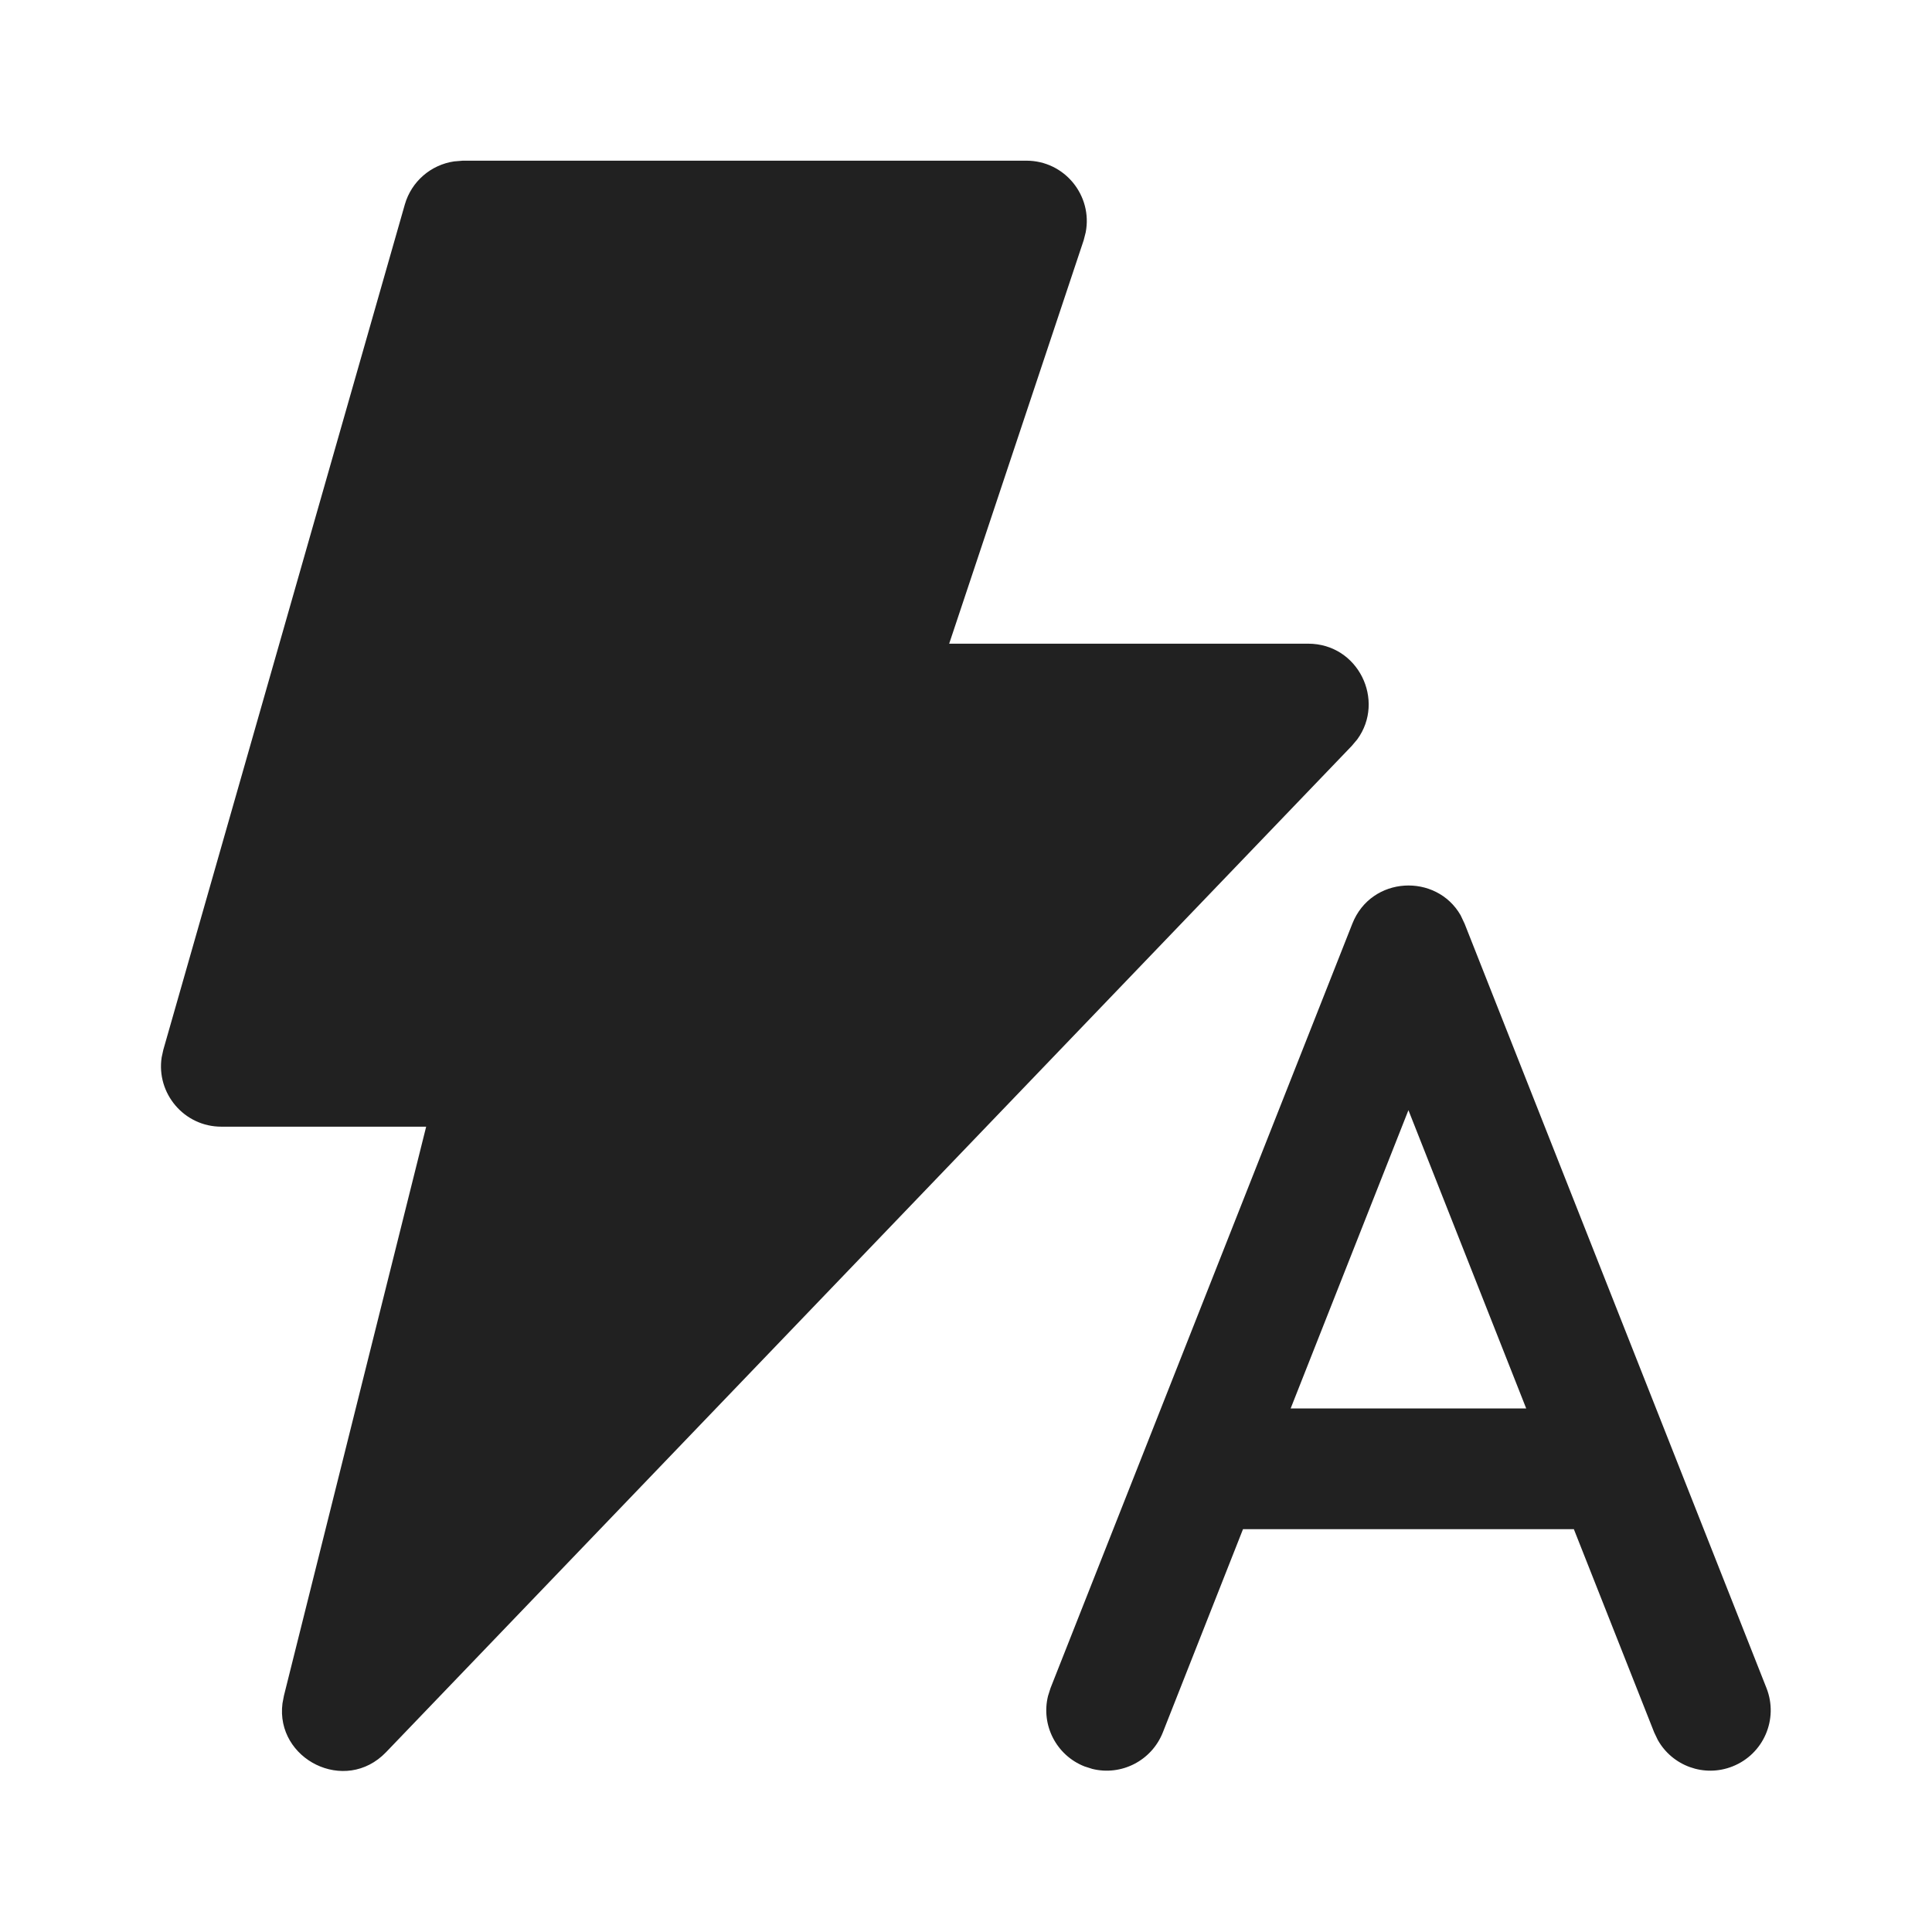 <?xml version="1.0" encoding="UTF-8"?>
<svg width="800px" height="800px" viewBox="0 0 24 24" version="1.1" xmlns="http://www.w3.org/2000/svg" xmlns:xlink="http://www.w3.org/1999/xlink">
    <!-- Скачано с сайта svg4.ru / Downloaded from svg4.ru -->
    <title>ic_fluent_flash_auto_24_filled</title>
    <desc>Created with Sketch.</desc>
    <g id="🔍-Product-Icons" stroke="none" stroke-width="1" fill="none" fill-rule="evenodd">
        <g id="ic_fluent_flash_auto_24_filled" fill="#212121" fill-rule="nonzero">
            <path d="M12.75,1.996 C13.228,1.996 13.575,2.433 13.487,2.886 L13.462,2.984 L11.791,7.996 L16.25,7.996 C16.875,7.996 17.211,8.703 16.861,9.184 L16.792,9.266 L4.796,21.766 C4.287,22.296 3.42,21.853 3.509,21.16 L3.527,21.065 L5.294,13.996 L2.75,13.996 C2.285,13.996 1.941,13.581 2.008,13.136 L2.029,13.04 L5.029,2.54 C5.111,2.254 5.353,2.047 5.641,2.005 L5.75,1.996 L12.75,1.996 Z M18.144,11.369 L18.194,11.475 L21.944,20.97 C22.096,21.356 21.907,21.791 21.522,21.943 C21.169,22.083 20.773,21.936 20.593,21.613 L20.549,21.521 L19.551,18.996 L15.441,18.996 L14.445,21.521 C14.305,21.874 13.928,22.063 13.569,21.974 L13.472,21.943 C13.119,21.804 12.93,21.426 13.019,21.068 L13.05,20.97 L16.799,11.475 C17.034,10.879 17.842,10.844 18.144,11.369 Z M17.496,13.791 L16.033,17.496 L18.959,17.496 L17.496,13.791 Z" id="🎨-Color">
</path>
        </g>
    </g>
</svg>